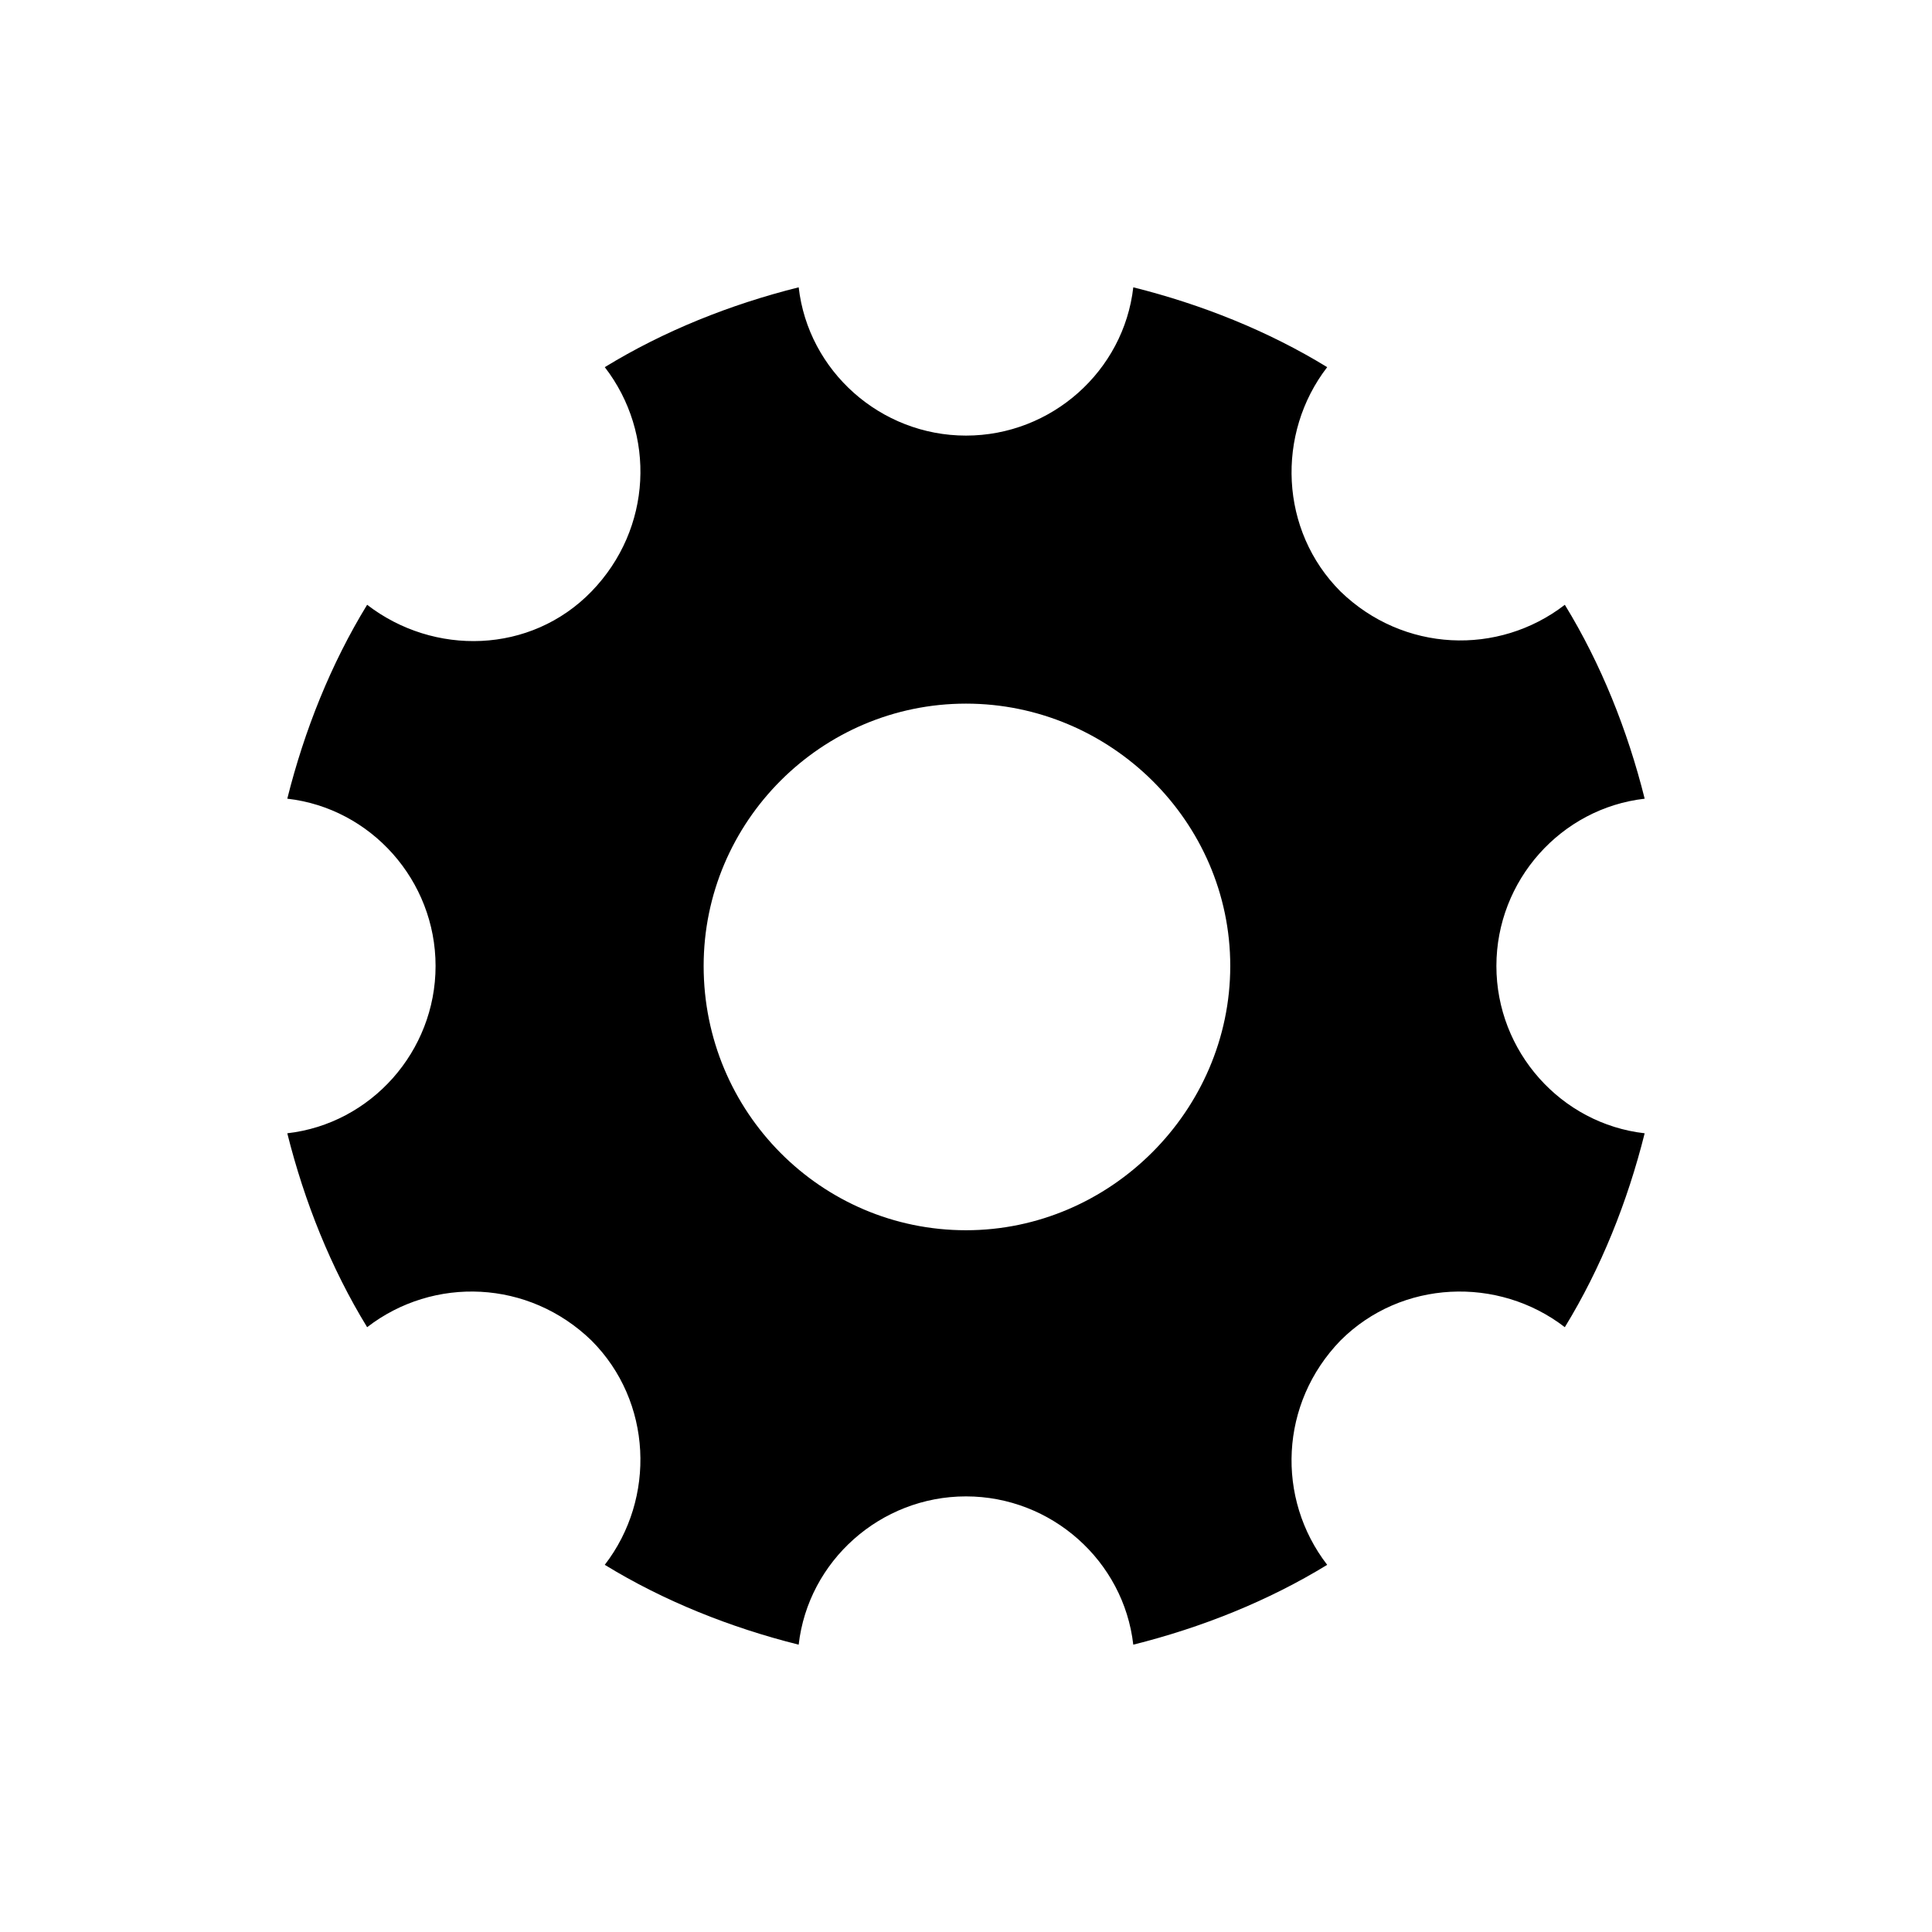<?xml version="1.0" encoding="UTF-8"?>
<!-- Uploaded to: ICON Repo, www.iconrepo.com, Generator: ICON Repo Mixer Tools -->
<svg fill="#000000" width="800px" height="800px" version="1.1" viewBox="144 144 512 512" xmlns="http://www.w3.org/2000/svg">
 <path d="m540.56 400c0-22.672 17.129-41.816 39.297-44.336-4.535-18.137-11.586-35.77-21.16-51.387-17.633 13.602-42.824 12.594-59.449-3.527-16.121-16.121-17.129-41.816-3.527-59.449-15.617-9.574-33.25-16.625-51.387-21.16-2.519 22.168-21.664 39.297-44.336 39.297s-41.816-17.129-44.336-39.297c-18.137 4.535-35.77 11.586-51.387 21.16 13.602 17.633 12.594 42.824-3.527 59.449-16.125 16.625-41.816 17.129-59.453 3.523-9.574 15.617-16.625 33.25-21.16 51.387 22.168 2.519 39.297 21.664 39.297 44.336s-17.129 41.816-39.297 44.336c4.535 18.137 11.586 35.77 21.16 51.387 17.633-13.602 42.824-12.594 59.449 3.527 16.121 16.121 17.129 41.816 3.527 59.449 15.617 9.574 33.25 16.625 51.387 21.16 2.519-22.168 21.664-39.297 44.336-39.297s41.816 17.129 44.336 39.297c18.137-4.535 35.77-11.586 51.387-21.16-13.602-17.633-12.594-42.824 3.527-59.449 16.121-16.121 41.816-17.129 59.449-3.527 9.574-15.617 16.625-33.25 21.16-51.387-22.164-2.516-39.293-21.66-39.293-44.332zm-140.56 70.027c-38.289 0-69.527-31.234-69.527-70.031 0-38.289 31.234-69.527 69.527-69.527 38.289 0 70.031 31.234 70.031 69.527-0.004 38.293-31.742 70.031-70.031 70.031z"/>
</svg>